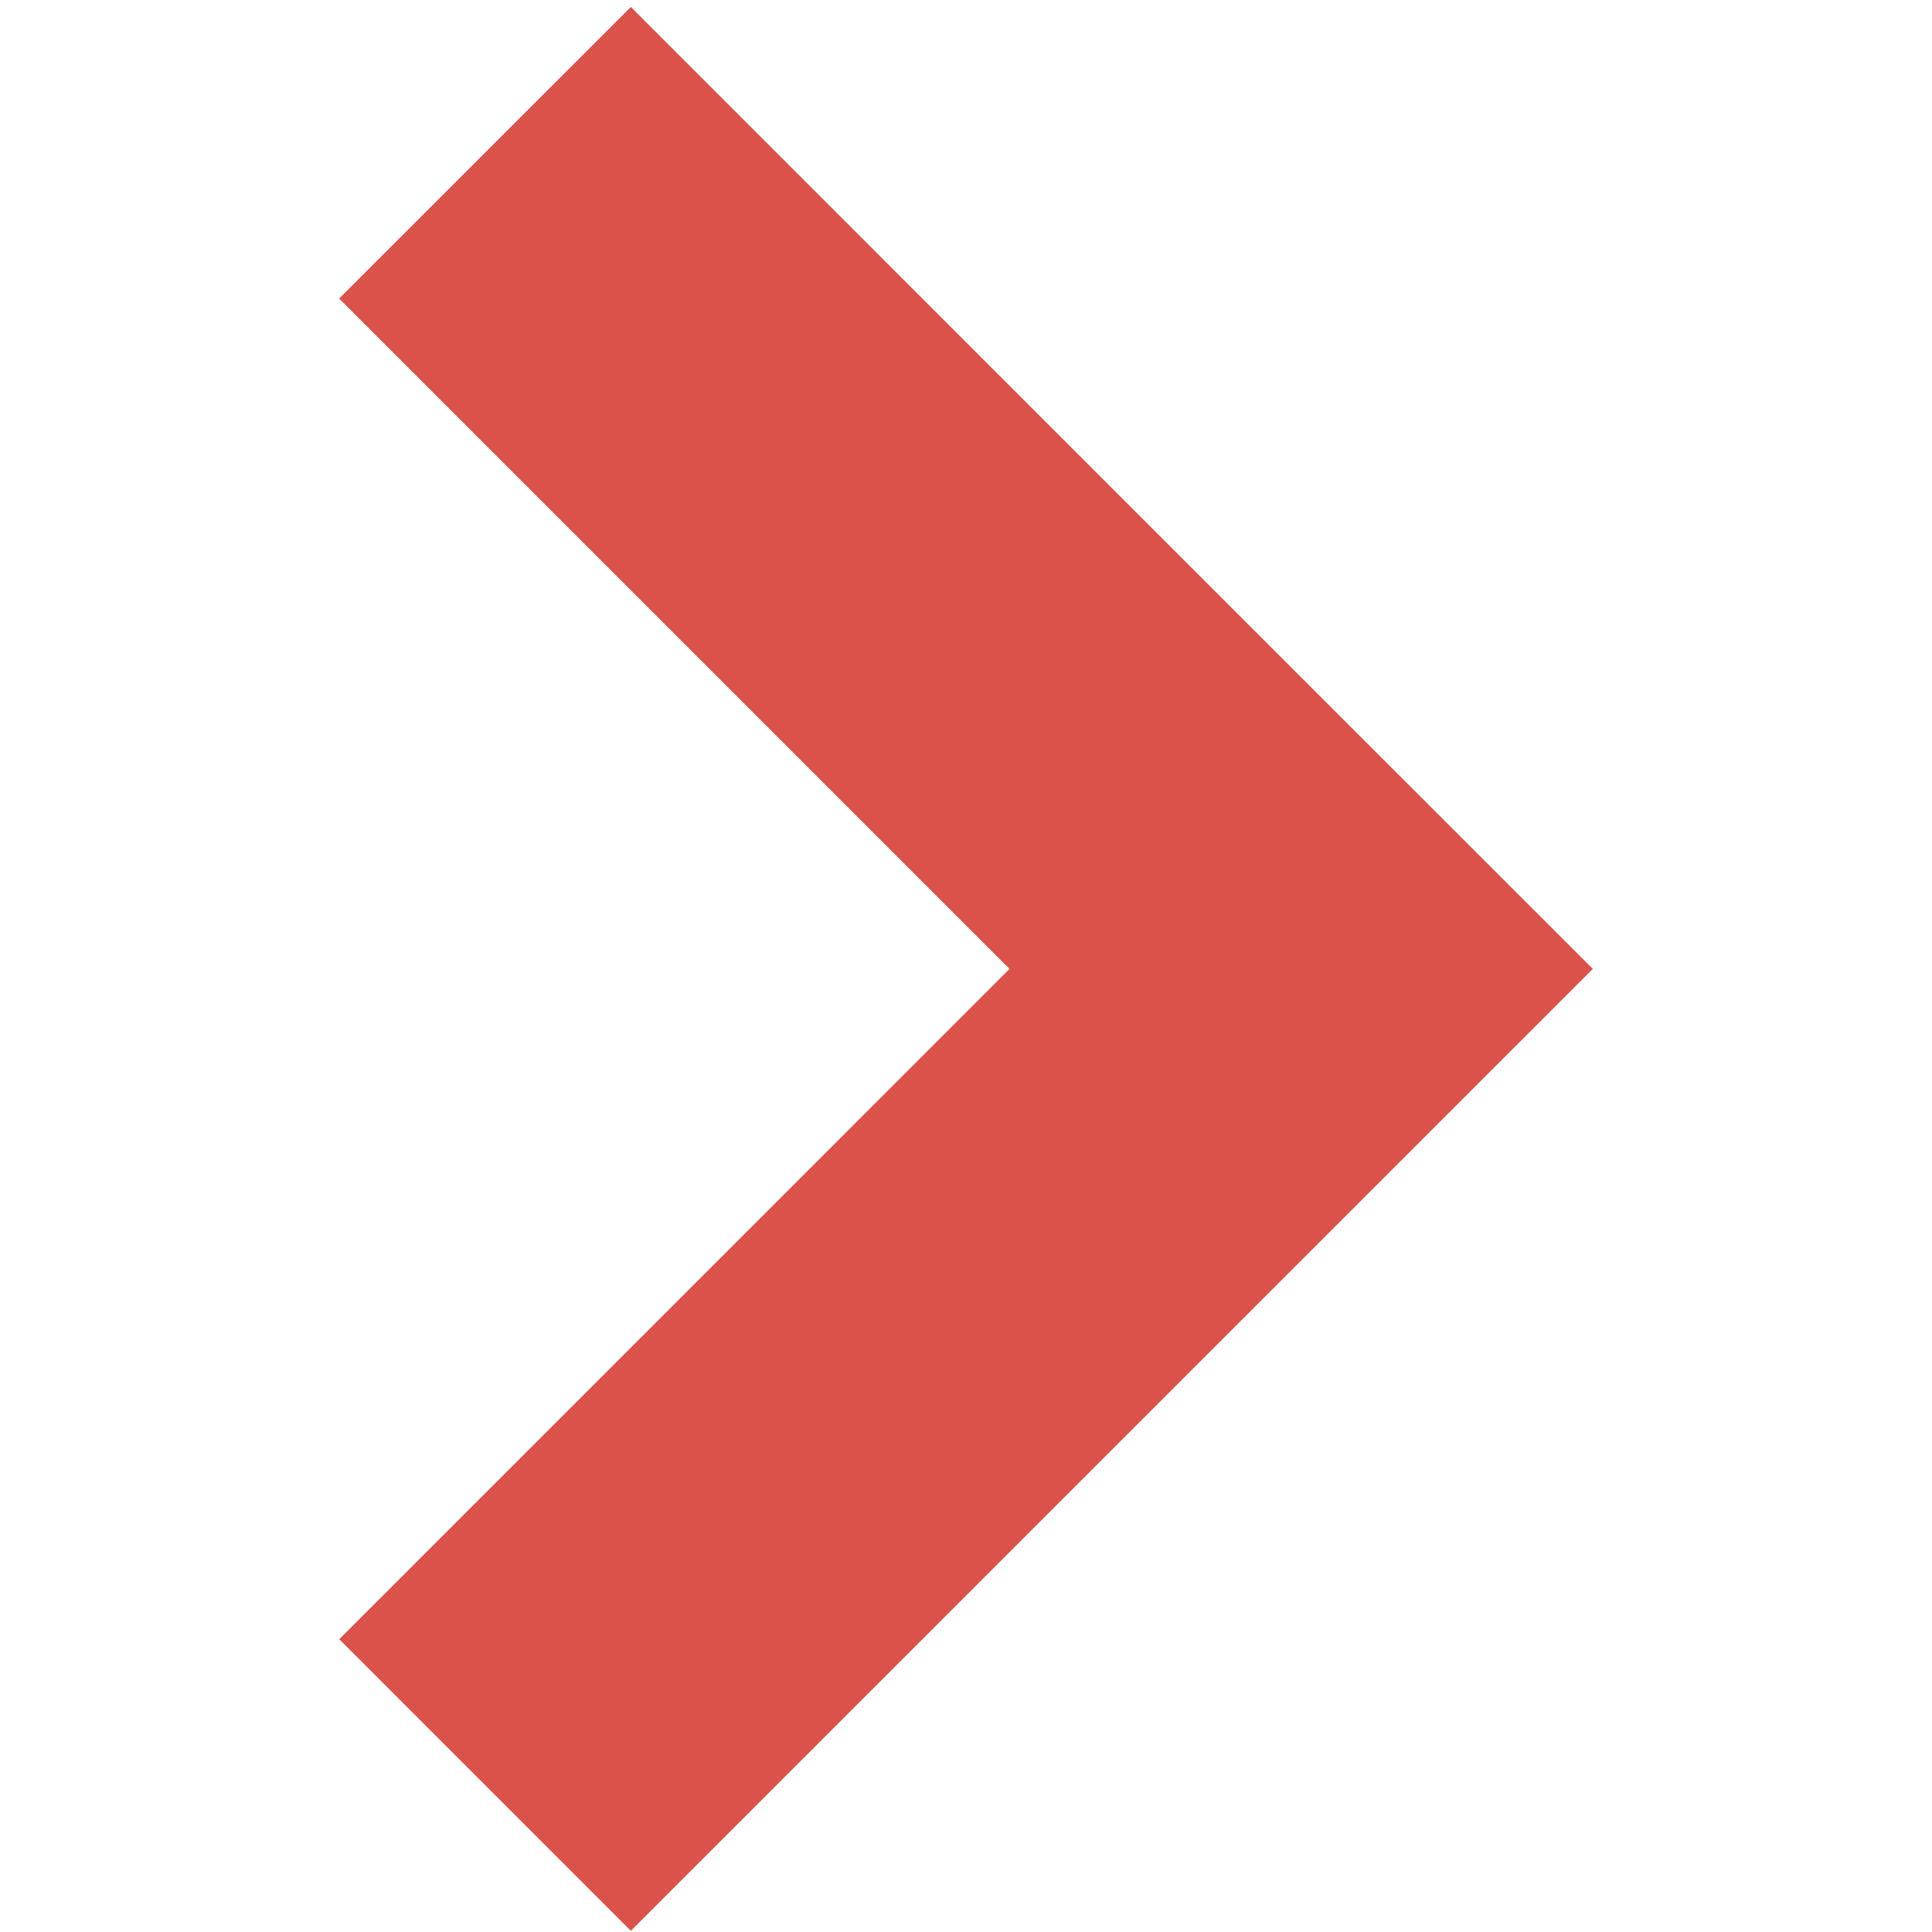 <svg xmlns="http://www.w3.org/2000/svg" xmlns:xlink="http://www.w3.org/1999/xlink" version="1.1" x="0px" y="0px" viewBox="0 0 100 100" enable-background="new 0 0 100 100" xml:space="preserve" aria-hidden="true" width="100px" height="100px" style="fill:url(#CerosGradient_id24174657a);"><defs><linearGradient class="cerosgradient" data-cerosgradient="true" id="CerosGradient_id24174657a" gradientUnits="userSpaceOnUse" x1="50%" y1="100%" x2="50%" y2="0%"><stop offset="0%" stop-color="#DB524B"/><stop offset="100%" stop-color="#DB524B"/></linearGradient><linearGradient/></defs><polygon points="67.344,35.056 32.652,0.36 17.555,15.452 52.252,50.15 17.56,84.845 32.652,99.94 82.445,50.15 " style="fill:url(#CerosGradient_id24174657a);"/></svg>